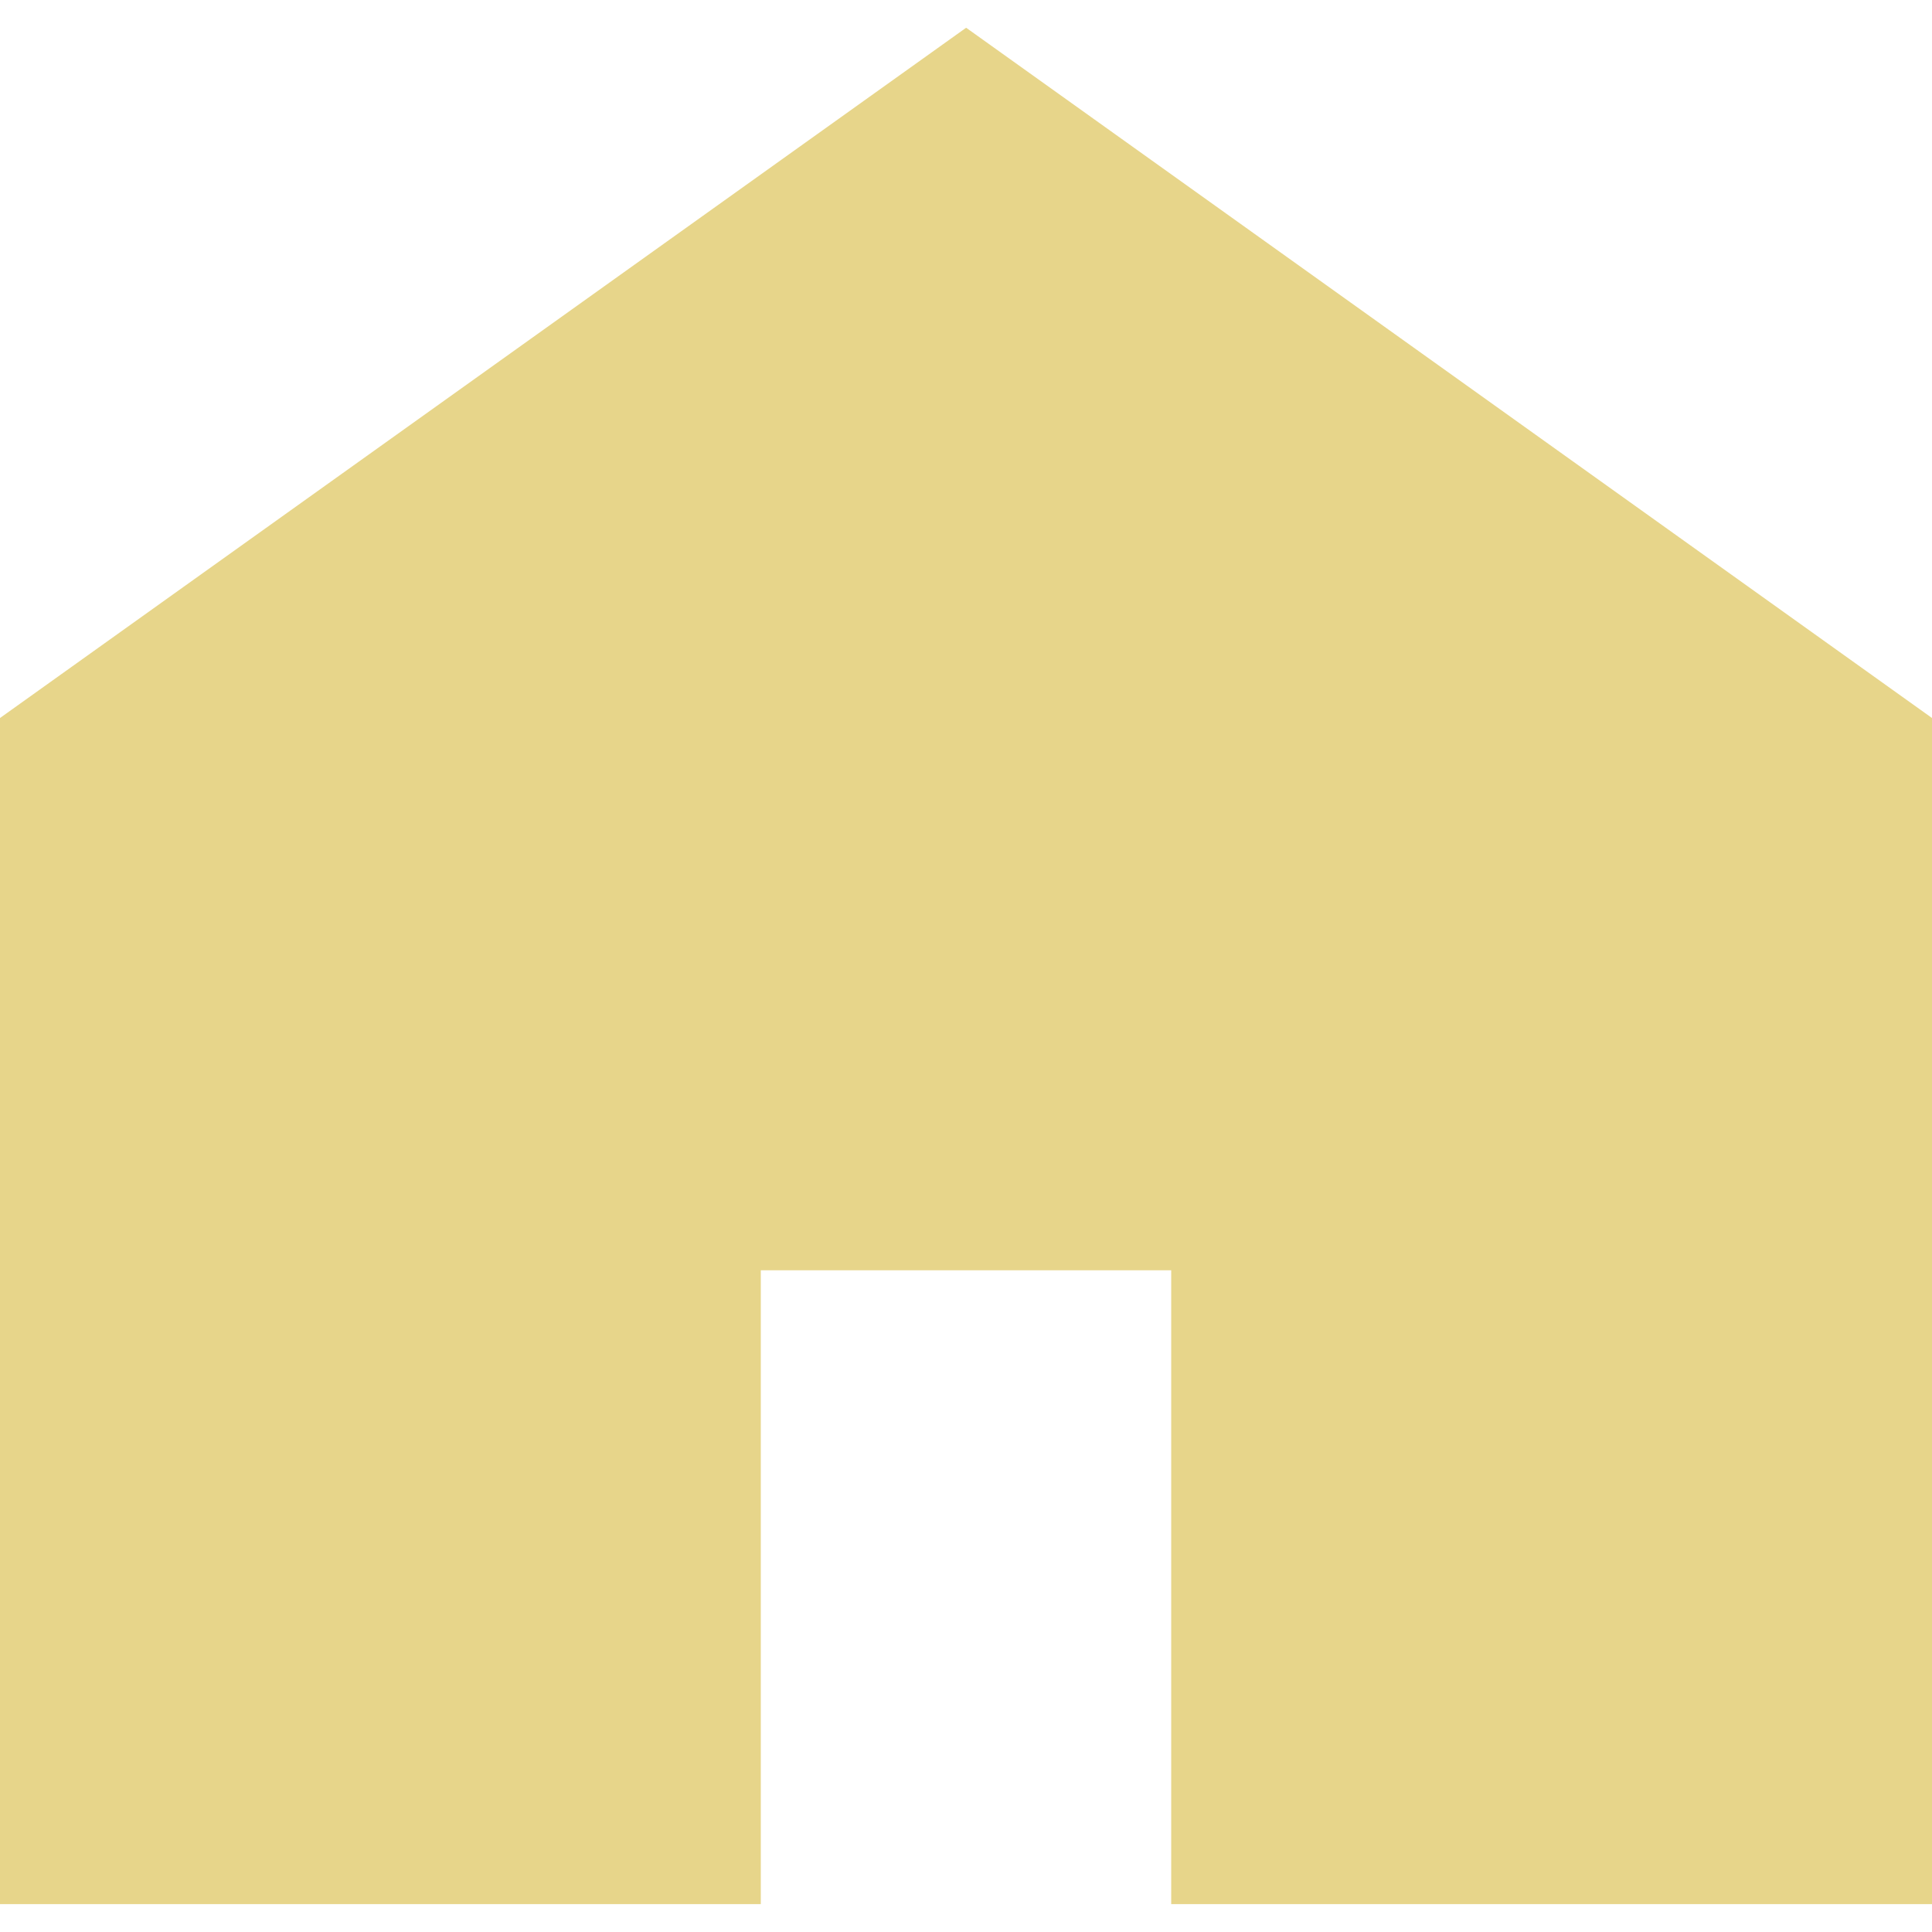 <svg width="14" height="14" viewBox="0 0 14 14" fill="none" xmlns="http://www.w3.org/2000/svg">
<g clip-path="url(#clip0_239_727)">
<path d="M7.001 0.201L0 5.203V13.798H5.513V9.205H8.487V13.798H14V5.203L7.001 0.201Z" fill="#E7D58A"/>
</g>
<defs>
<clipPath id="clip0_239_727">
<rect width="14" height="14" fill="white"/>
</clipPath>
</defs>
</svg>
